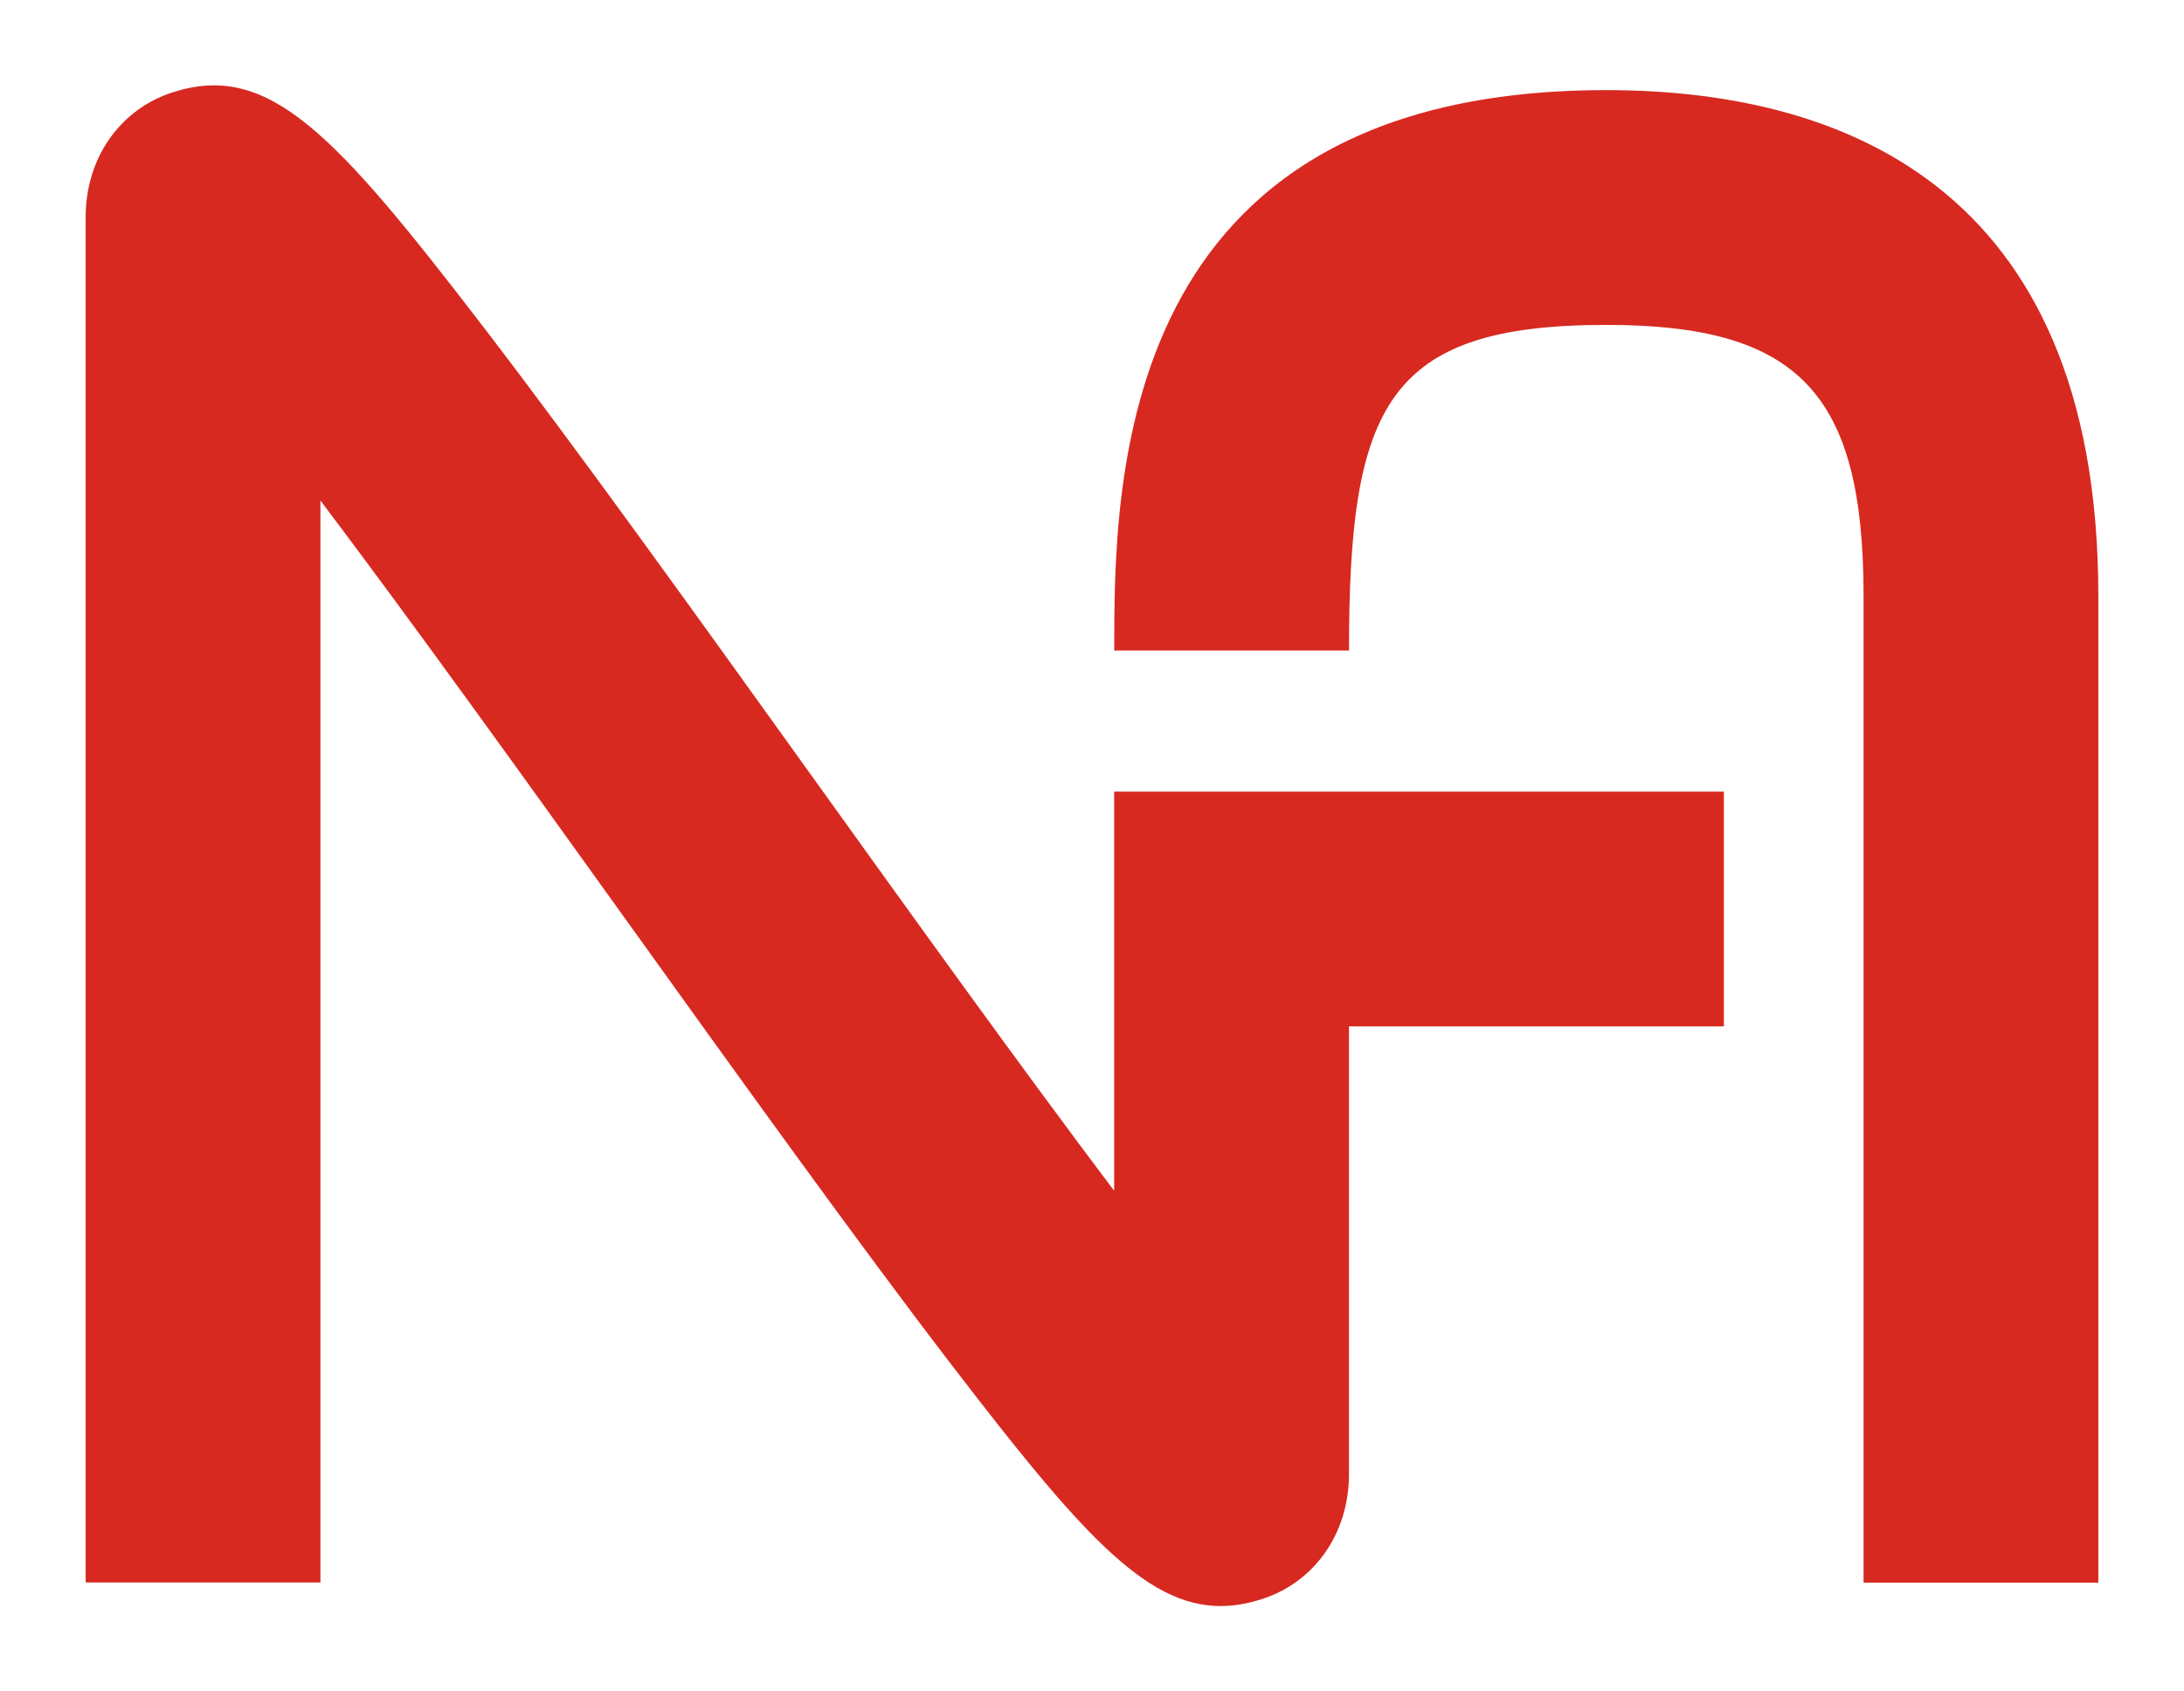 <?xml version="1.0" encoding="UTF-8"?>
<svg id="Calque_1" data-name="Calque 1" xmlns="http://www.w3.org/2000/svg" viewBox="0 0 560.68 434.3">
  <defs>
    <style>
      .cls-1 {
        fill: #d72920;
      }
    </style>
  </defs>
  <path class="cls-1" d="M286.05,305.78c-23.82-31.56-53.1-72.35-77.4-106.2-29.78-41.49-60.57-84.39-84.73-115.86C85.67,33.88,68.9,15.8,44.34,23.7c-13.58,4.37-22.35,16.94-22.35,32.04v350.58h60.27V128.51c23.82,31.56,53.11,72.36,77.41,106.22,29.78,41.48,60.57,84.38,84.72,115.85,32.52,42.38,49.51,61.8,68.97,61.8,3.42,0,6.92-.61,10.6-1.79,13.58-4.36,22.35-16.94,22.35-32.03v-115.02h96.24v-60.27h-156.52v102.51Z"/>
  <path class="cls-1" d="M412.37,23.14c-126.32,0-126.32,100.83-126.32,143.89h60.27c0-62.73,9.55-83.61,66.05-83.61,49.38,0,66.05,17.56,66.05,69.59v253.36h60.27v-253.36c0-107.34-68.7-129.87-126.32-129.87Z"/>
</svg>